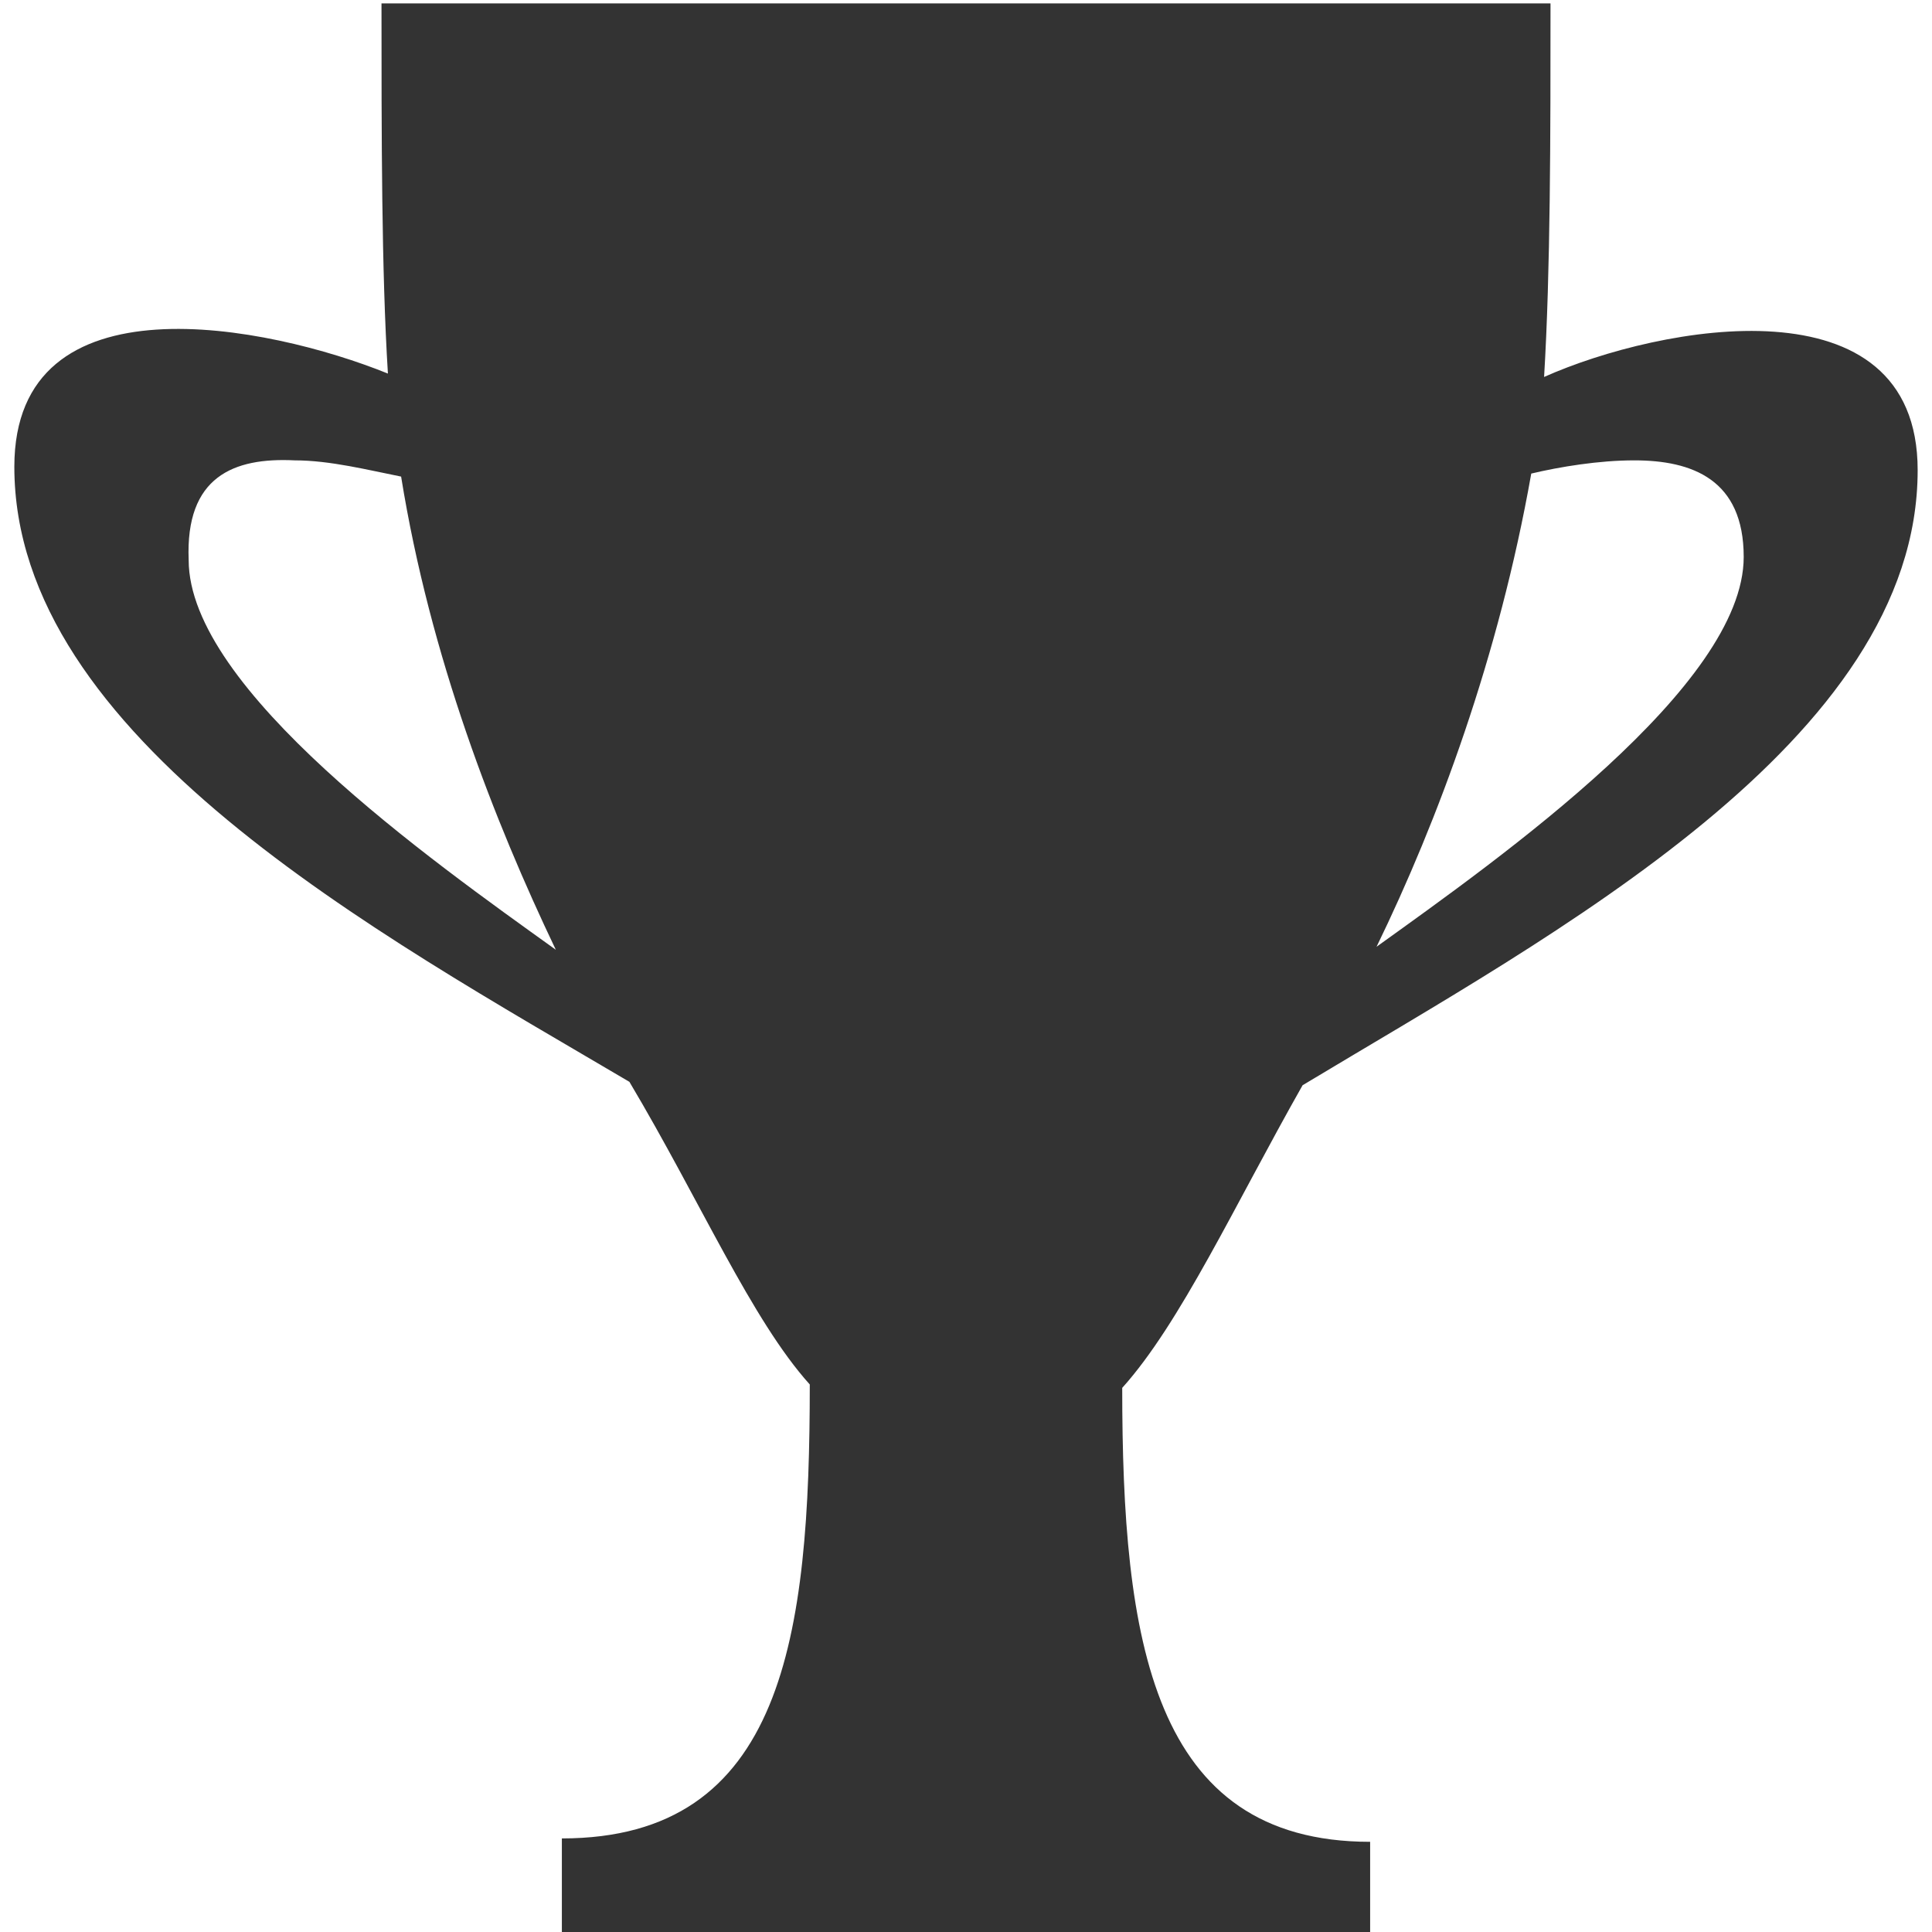 <?xml version="1.0" encoding="utf-8"?>
<!-- Generator: Adobe Illustrator 24.1.1, SVG Export Plug-In . SVG Version: 6.00 Build 0)  -->
<svg version="1.1" id="Layer_1" xmlns="http://www.w3.org/2000/svg" xmlns:xlink="http://www.w3.org/1999/xlink" x="0px" y="0px"
	 viewBox="0 0 512 512" style="enable-background:new 0 0 512 512;" xml:space="preserve">
<style type="text/css">
	.st0{fill:#333333;}
</style>
<g id="XMLID_2_">
	<path id="XMLID_7_" class="st0" d="M101.1,0c0,35.8,0,71.7,1.7,99c-31.6-12.8-99-26.5-99,24.7c0,71.7,96.4,123.7,163,163
		c18.8,31.6,32.4,63.1,47.8,80.2c0,66.6-6.8,120.3-65.7,120.3V512h214.2v-23.9c-58,0-65.7-53.8-65.7-120.3
		c15.4-17.1,29.9-48.6,47.8-80.2c66.6-40.1,163-91.3,163-163c0-51.2-68.3-38.4-99-24.7c1.7-28.2,1.7-64,1.7-99H101.1V0z M78.1,122
		c9.4,0,19.6,2.6,28.2,4.3c7.7,47.8,24.7,91.3,41,125.4c-33.3-23.9-97.3-69.1-97.3-103.3C49.1,126.3,61.9,121.2,78.1,122z
		 M433.1,122c15.4,0,29,5.1,29,25.6c0,34.1-64,79.4-97.3,103.3c16.2-33.3,32.4-76.8,41-125.4C413.4,123.7,423.7,122,433.1,122z"/>
</g>
</svg>
